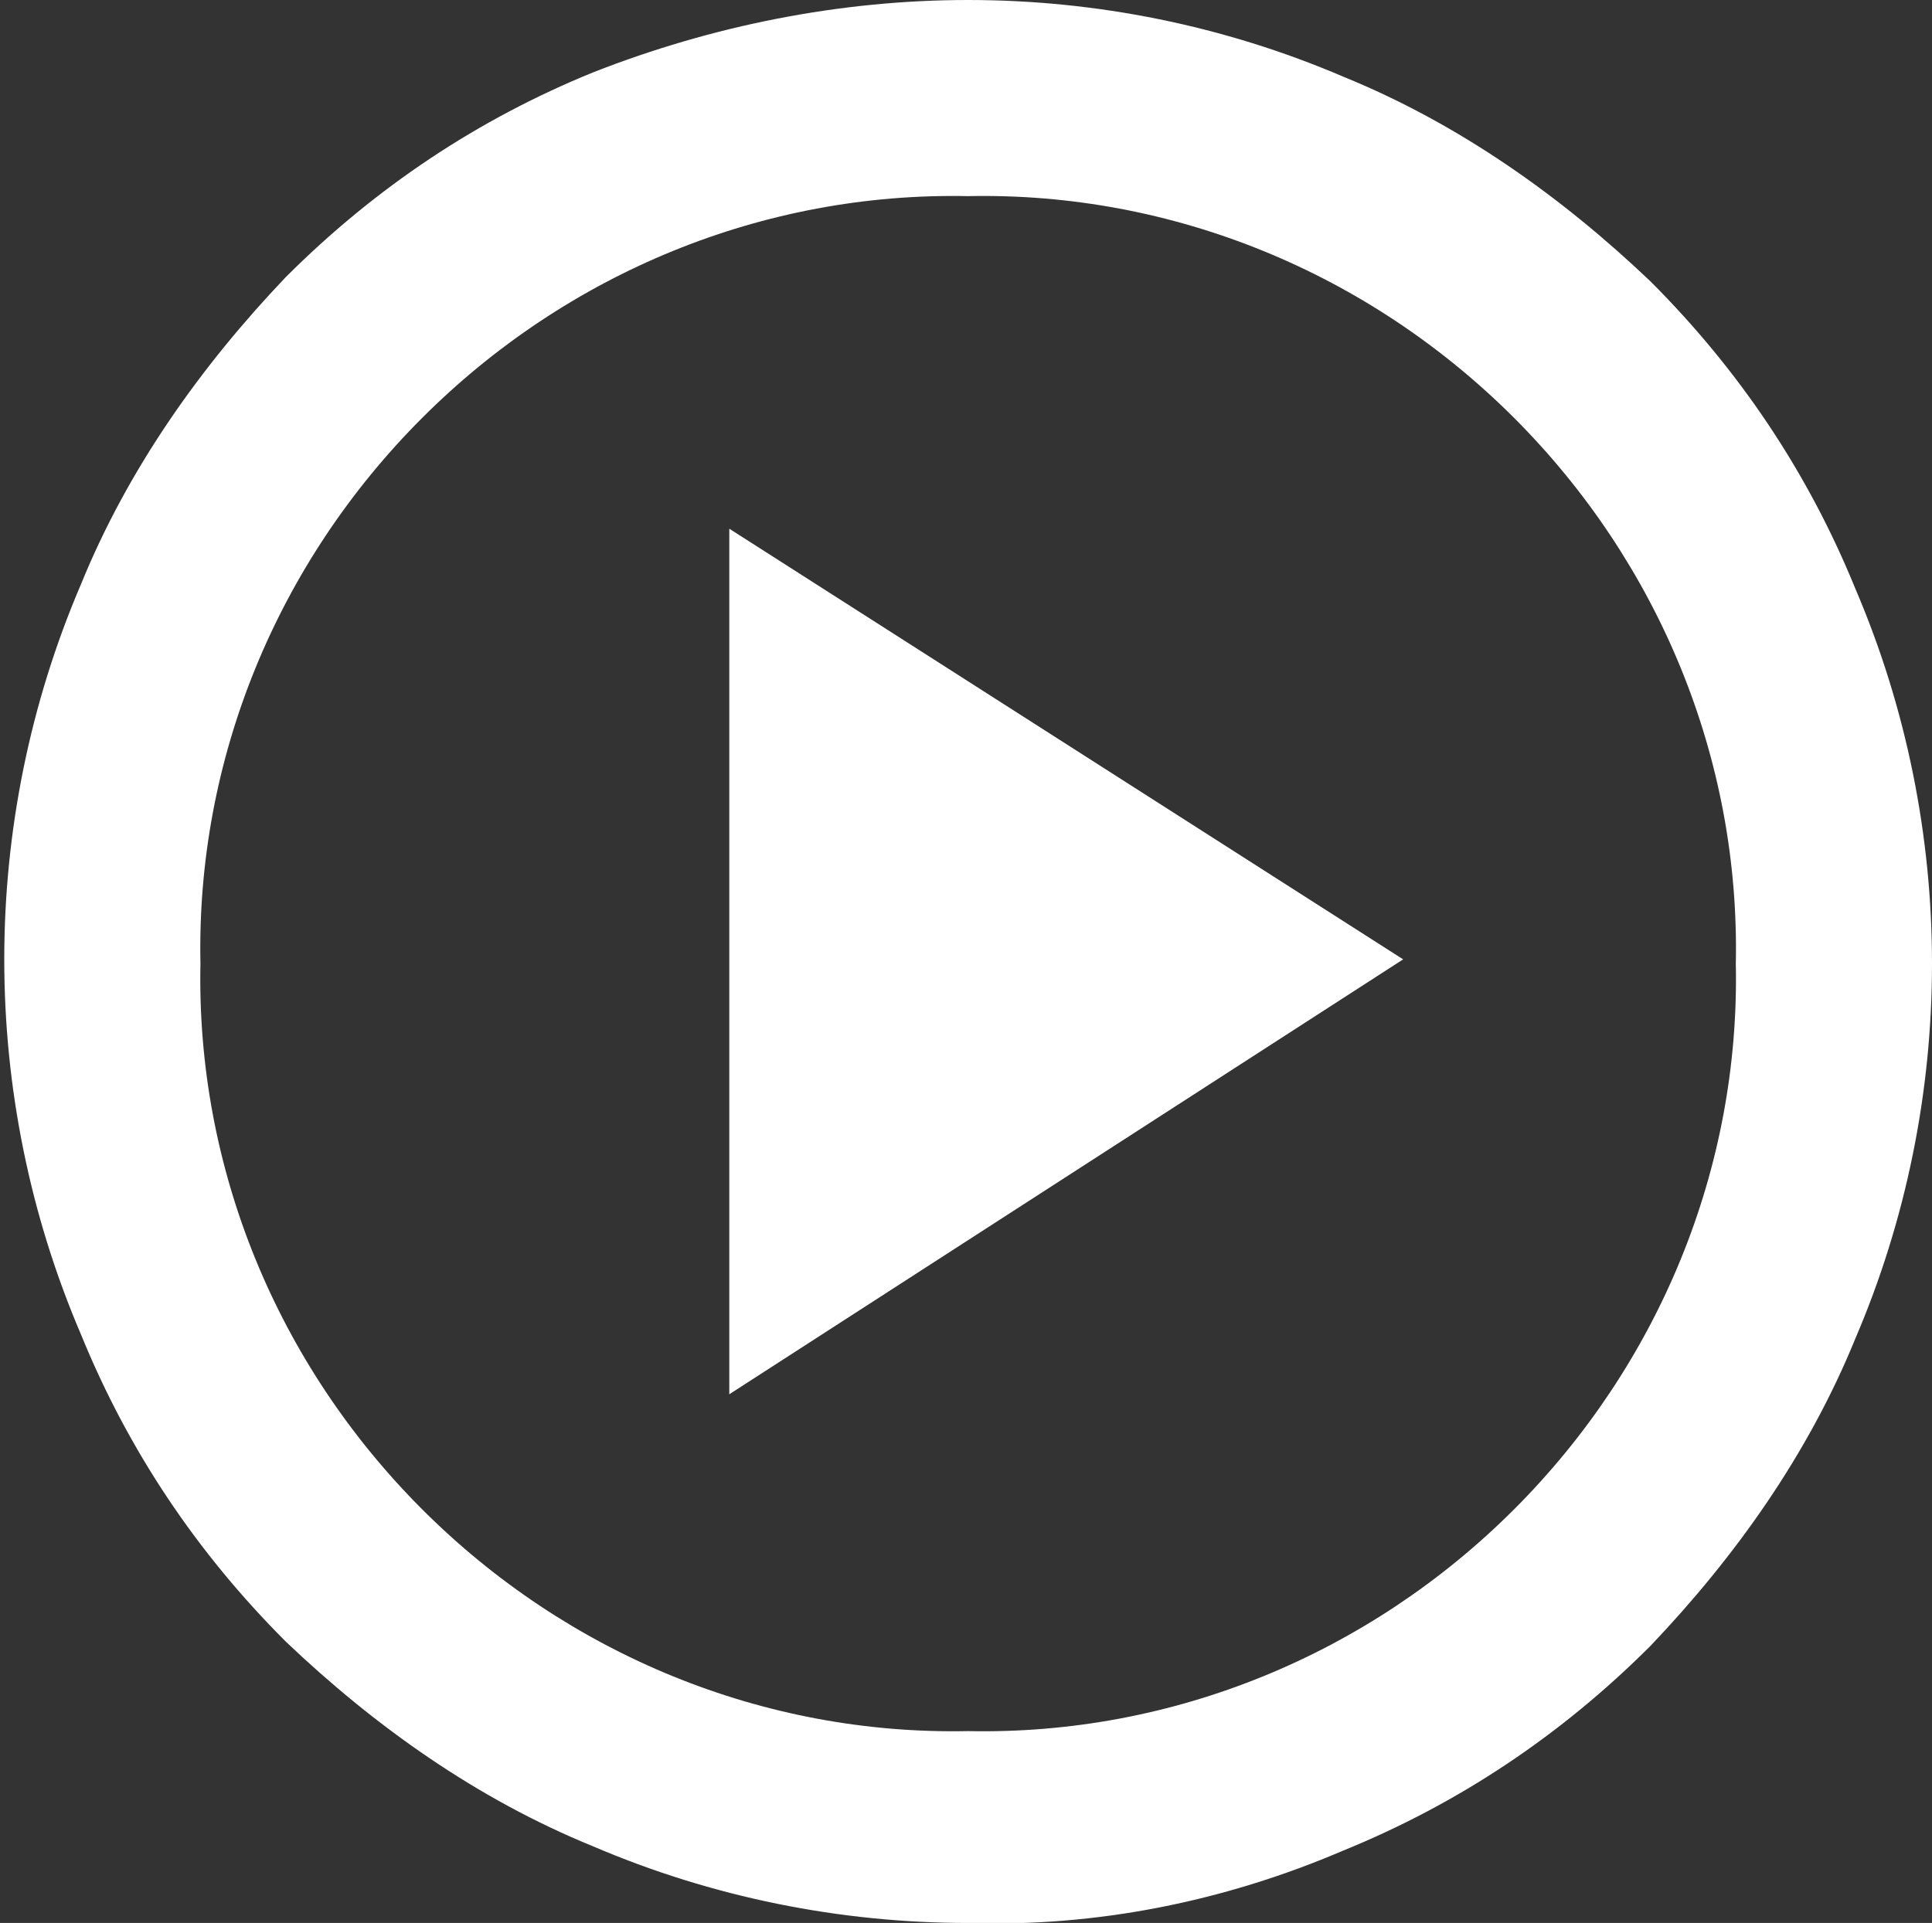<?xml version="1.0" encoding="utf-8"?>
<!-- Generator: Adobe Illustrator 27.9.0, SVG Export Plug-In . SVG Version: 6.00 Build 0)  -->
<svg version="1.1" id="Layer_1" xmlns="http://www.w3.org/2000/svg" xmlns:xlink="http://www.w3.org/1999/xlink" x="0px" y="0px"
	 viewBox="0 0 45.3 45.1" style="enable-background:new 0 0 45.3 45.1;" xml:space="preserve">
<rect x="0" y="0" width="45.3" height="45.1" fill="#333333" stroke="none"/>
<style type="text/css">
	.st0{fill:#FFFFFF;}
</style>
<path id="play_circle_FILL0_wght400_GRAD0_opsz24" class="st0" d="M17.1,32.7l15.8-10.2L17.1,12.4V32.7z M22.7,45.1
	c-3,0-6-0.6-8.8-1.8c-2.7-1.1-5.1-2.8-7.2-4.8c-2.1-2.1-3.7-4.5-4.8-7.2c-1.2-2.8-1.8-5.8-1.8-8.8c0-3,0.6-6,1.8-8.8
	c1.1-2.7,2.8-5.1,4.8-7.2c2.1-2.1,4.5-3.7,7.2-4.8C16.7,0.6,19.7,0,22.7,0c3,0,6,0.6,8.8,1.8c2.7,1.1,5.1,2.8,7.2,4.8
	c2.1,2.1,3.7,4.5,4.8,7.2c1.2,2.8,1.8,5.8,1.8,8.8c0,3-0.6,6-1.8,8.8c-1.1,2.7-2.8,5.1-4.8,7.2c-2.1,2.1-4.5,3.7-7.2,4.8
	C28.7,44.6,25.7,45.2,22.7,45.1L22.7,45.1z M22.7,40.6c4.8,0.1,9.4-1.8,12.8-5.2c3.4-3.4,5.3-8,5.2-12.8c0.1-4.8-1.8-9.4-5.2-12.8
	c-3.4-3.4-8-5.3-12.8-5.2c-4.8-0.1-9.4,1.8-12.8,5.2c-3.4,3.4-5.3,8-5.2,12.8C4.6,27.4,6.5,32,9.9,35.4
	C13.3,38.8,17.9,40.7,22.7,40.6L22.7,40.6z"/>
</svg>

